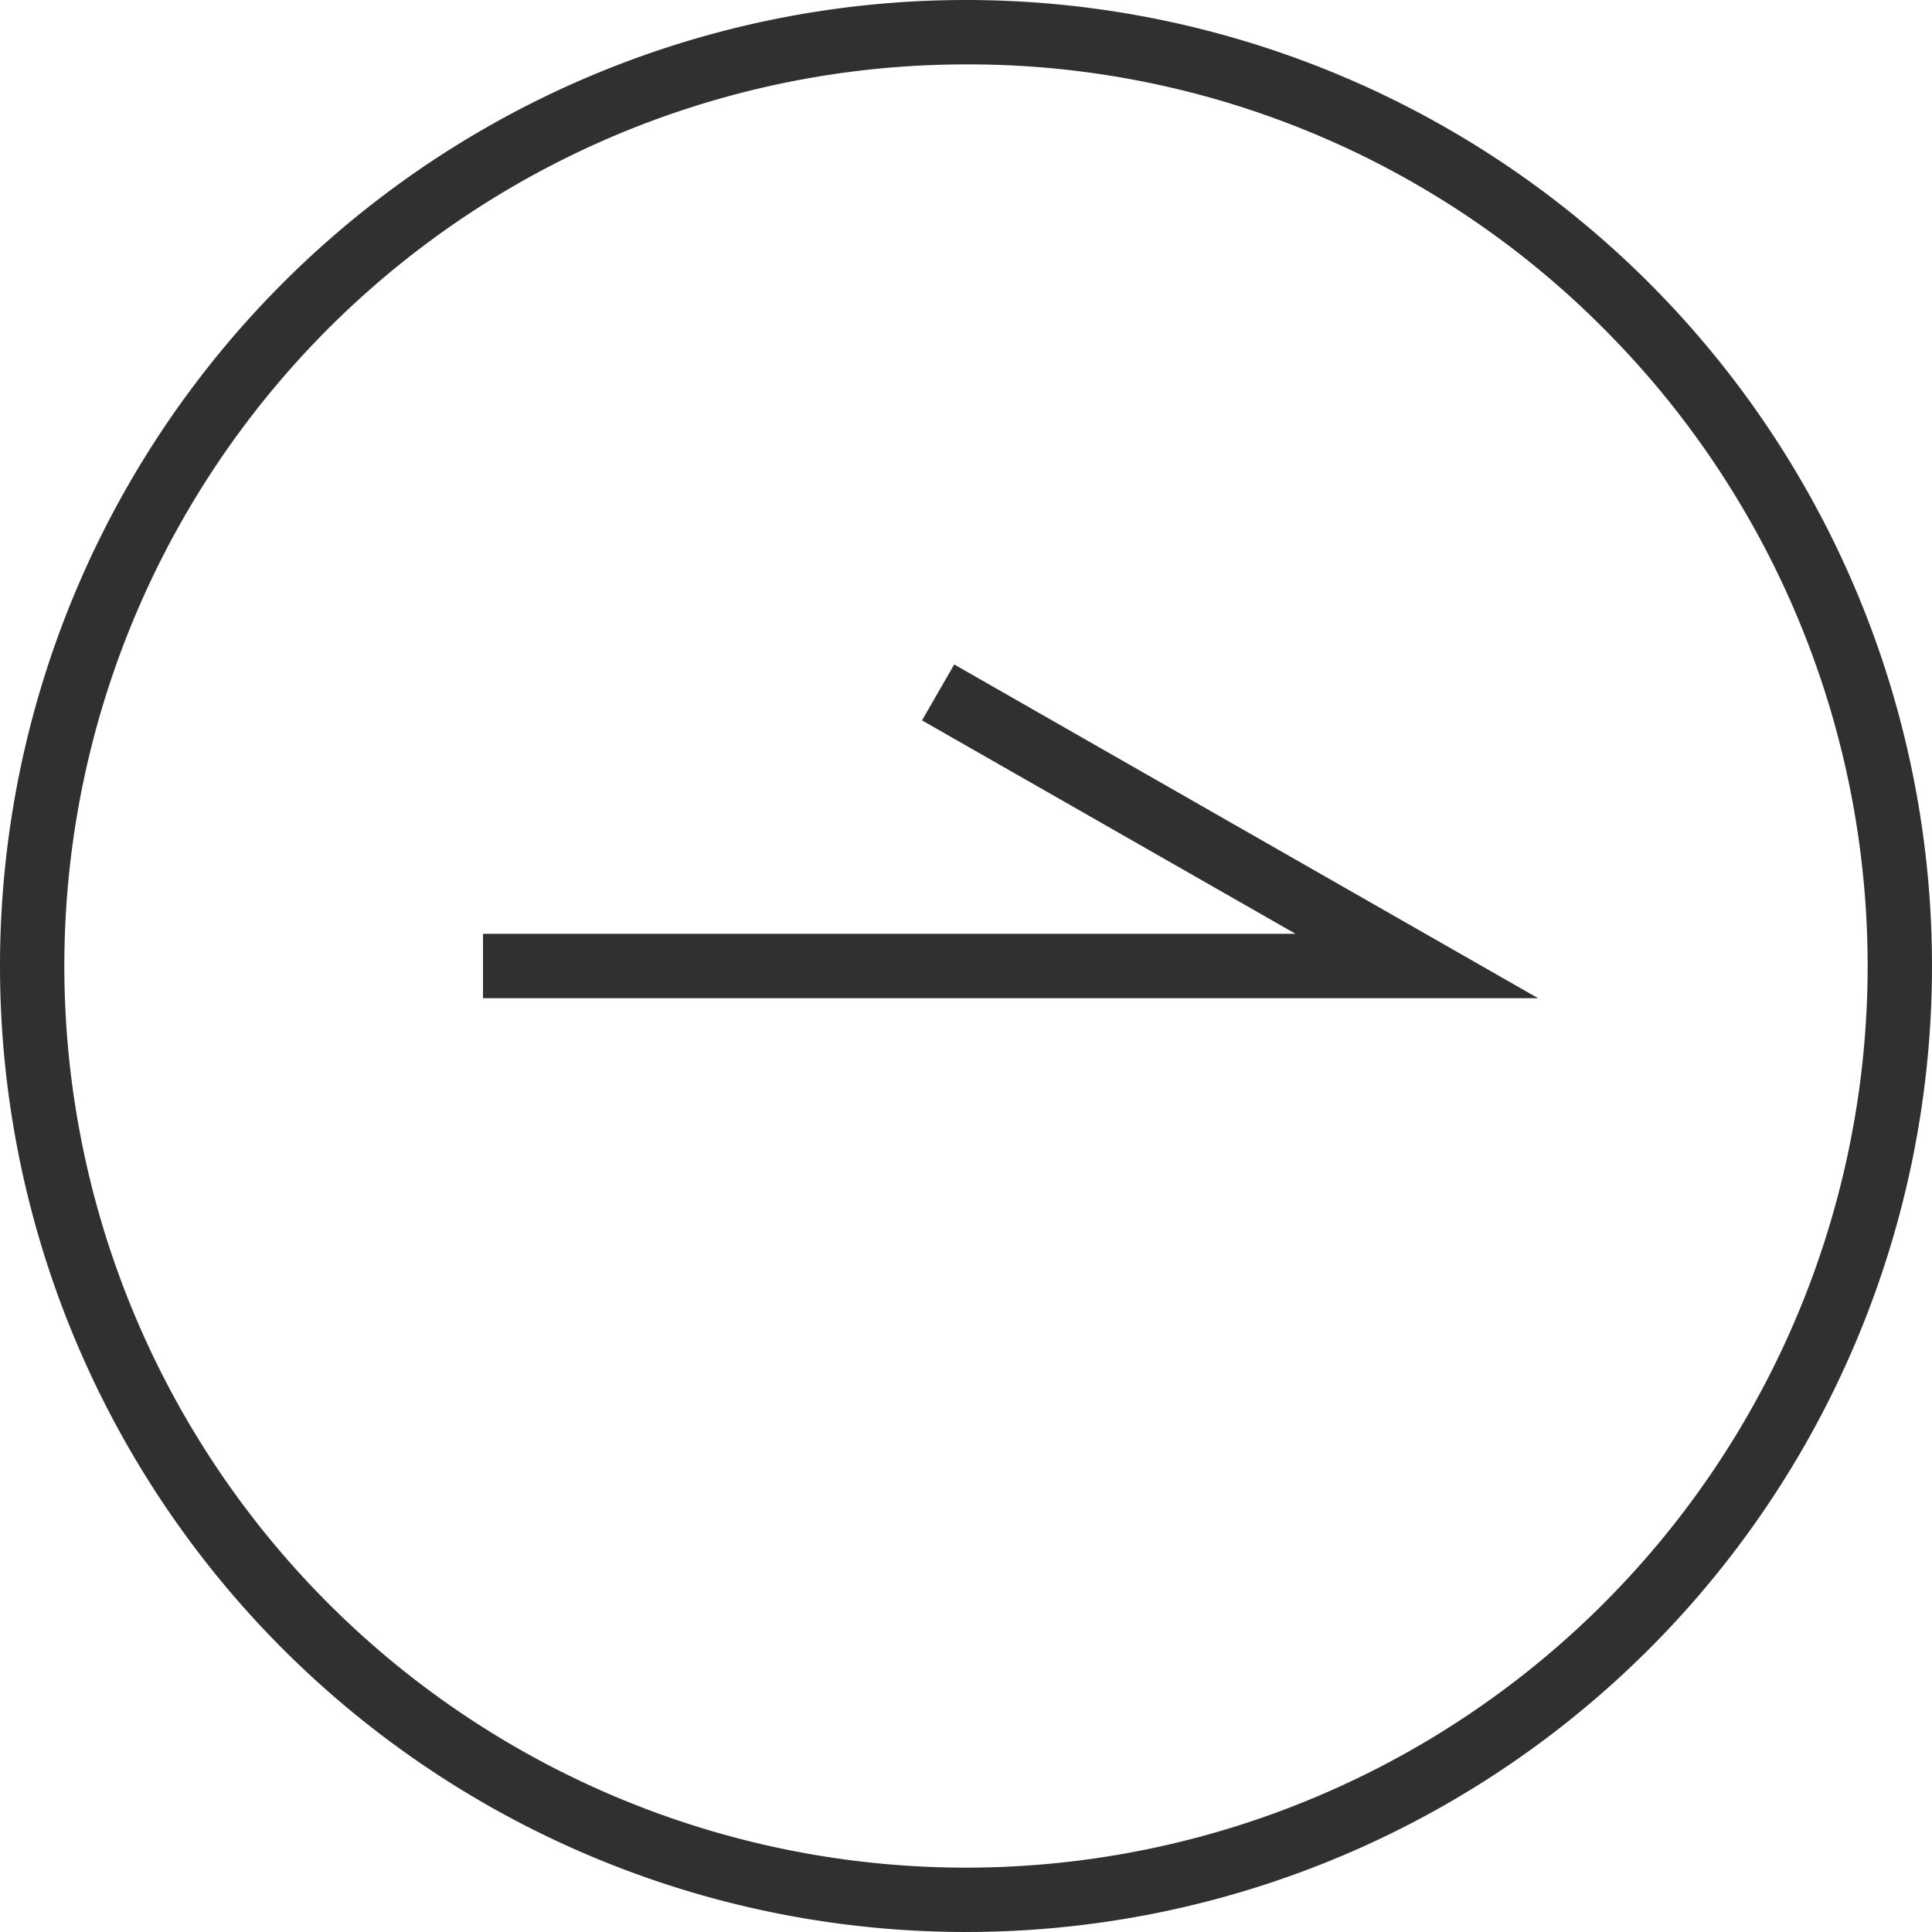 <svg xmlns="http://www.w3.org/2000/svg" width="30" height="30" viewBox="0 0 30 30"><g transform="translate(-1021 -7212)"><path d="M-1895.673,1359.706h-16.383v-1h12.617l-5.8-3.314.5-.868Z" transform="translate(2940.556 5867.794)" fill="#303030"/><path d="M15,1A14,14,0,0,0,5.1,24.9,14,14,0,1,0,24.9,5.1,13.908,13.908,0,0,0,15,1m0-1A15,15,0,1,1,0,15,15,15,0,0,1,15,0Z" transform="translate(1021 7212)" fill="#303030"/></g></svg>